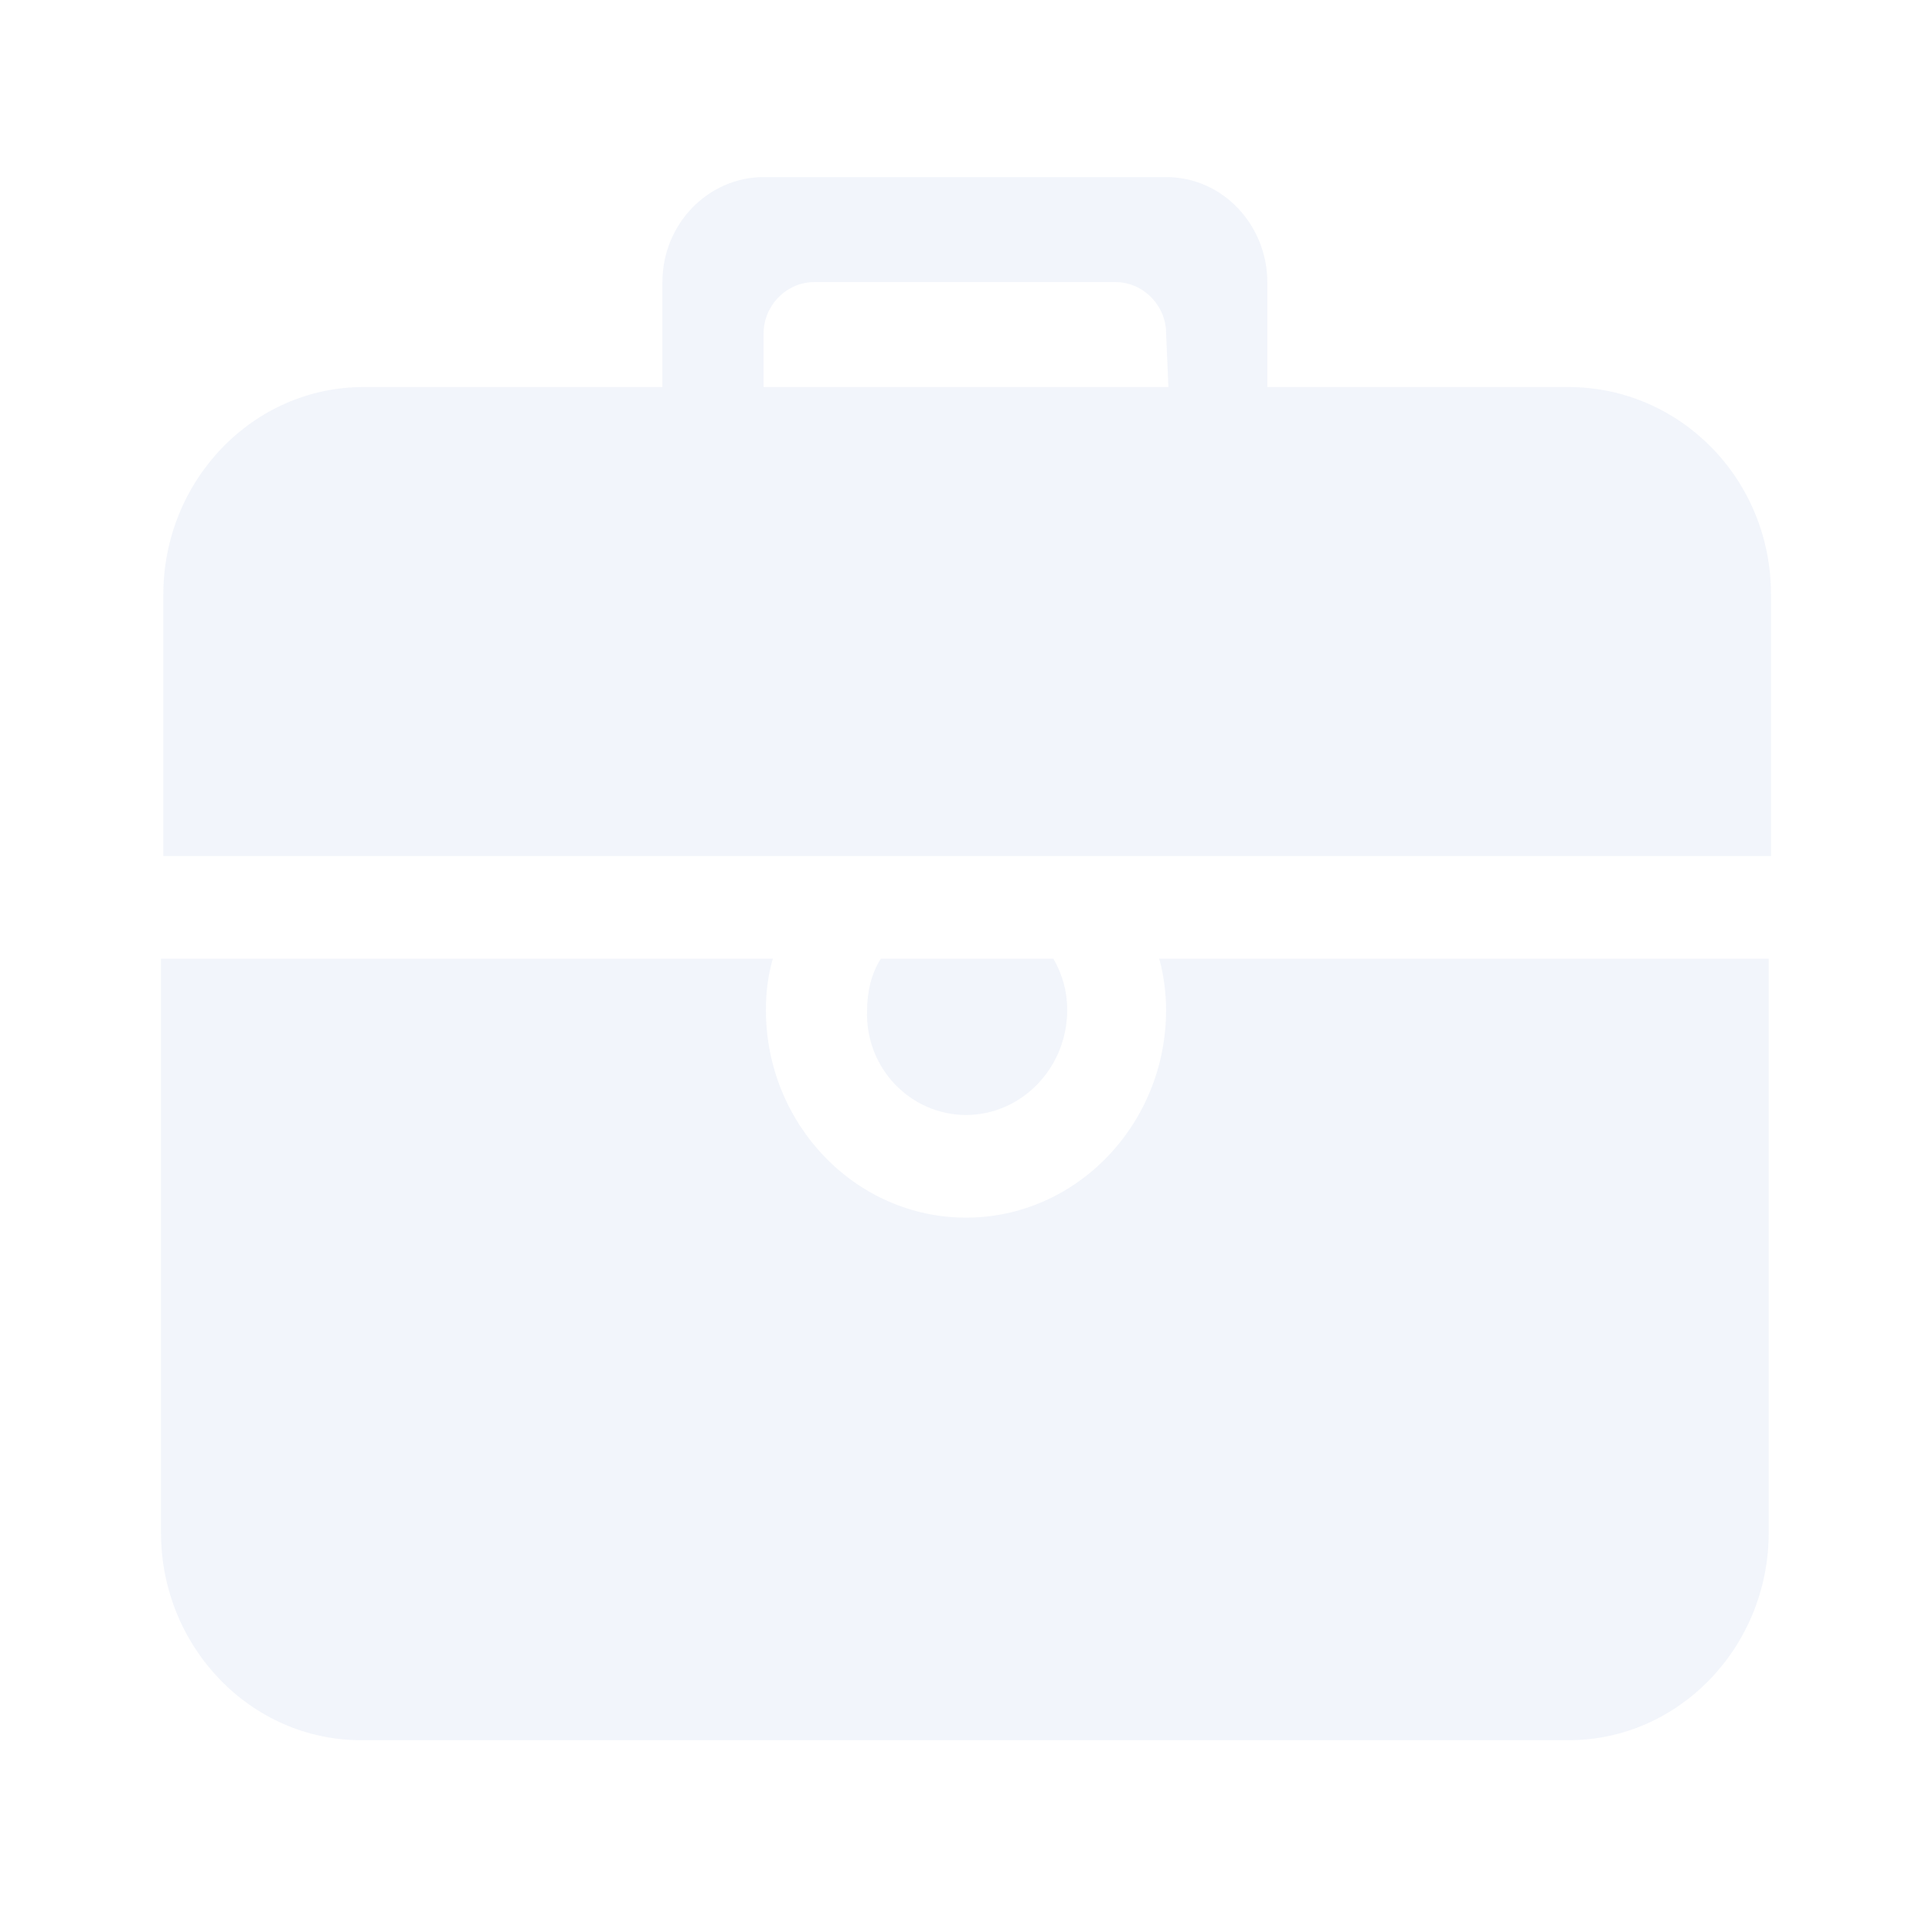 <?xml version="1.0" encoding="UTF-8"?>
<svg width="120px" height="120px" viewBox="0 0 120 120" version="1.1" xmlns="http://www.w3.org/2000/svg" xmlns:xlink="http://www.w3.org/1999/xlink">
    <title>工具-1</title>
    <g id="官网设计09.07" stroke="none" stroke-width="1" fill="none" fill-rule="evenodd" opacity="0.054">
        <g id="服务领域-机械设计" transform="translate(-1030, -1600)" fill-rule="nonzero">
            <g id="编组-6" transform="translate(0, 1320)">
                <g id="编组-2备份-2" transform="translate(730, 100)">
                    <g id="工具-1" transform="translate(300, 180)">
                        <rect id="矩形" fill="#000000" opacity="0" x="0" y="0" width="120" height="120"></rect>
                        <path d="M97.429,24.041 L78.715,24.041 L78.715,17.521 C78.715,14.042 76.001,11 72.43,11 L47.43,11 C44.001,11 41.145,13.899 41.145,17.521 L41.145,24.041 L22.572,24.041 C15.715,24.041 10.144,29.837 10.144,36.939 L10.144,53.168 L110,53.168 L110,36.939 C110,29.694 104.286,24.041 97.429,24.041 Z M47.429,24.041 L47.429,20.709 C47.429,18.971 48.857,17.521 50.572,17.521 L69.286,17.521 C71,17.521 72.43,18.969 72.43,20.709 L72.572,24.041 L47.429,24.041 Z M66.286,62.732 C66.286,61.573 66,60.558 65.429,59.544 L54.715,59.544 C54.144,60.413 53.858,61.572 53.858,62.732 C53.715,66.355 56.573,69.253 60.002,69.253 C63.43,69.253 66.286,66.355 66.286,62.732 L66.286,62.732 Z M72.428,62.732 C72.428,69.832 66.857,75.63 60.001,75.63 C53.143,75.63 47.572,69.833 47.572,62.732 C47.572,61.573 47.714,60.558 48,59.544 L10,59.544 L10,95.191 C10,102.291 15.571,108.087 22.429,108.087 L97.428,108.087 C104.285,108.087 109.857,102.291 109.857,95.191 L109.857,59.544 L72,59.544 C72.287,60.559 72.428,61.718 72.428,62.732 Z" id="形状" fill="#0237AC"></path>
                    </g>
                </g>
            </g>
        </g>
    </g>
</svg>